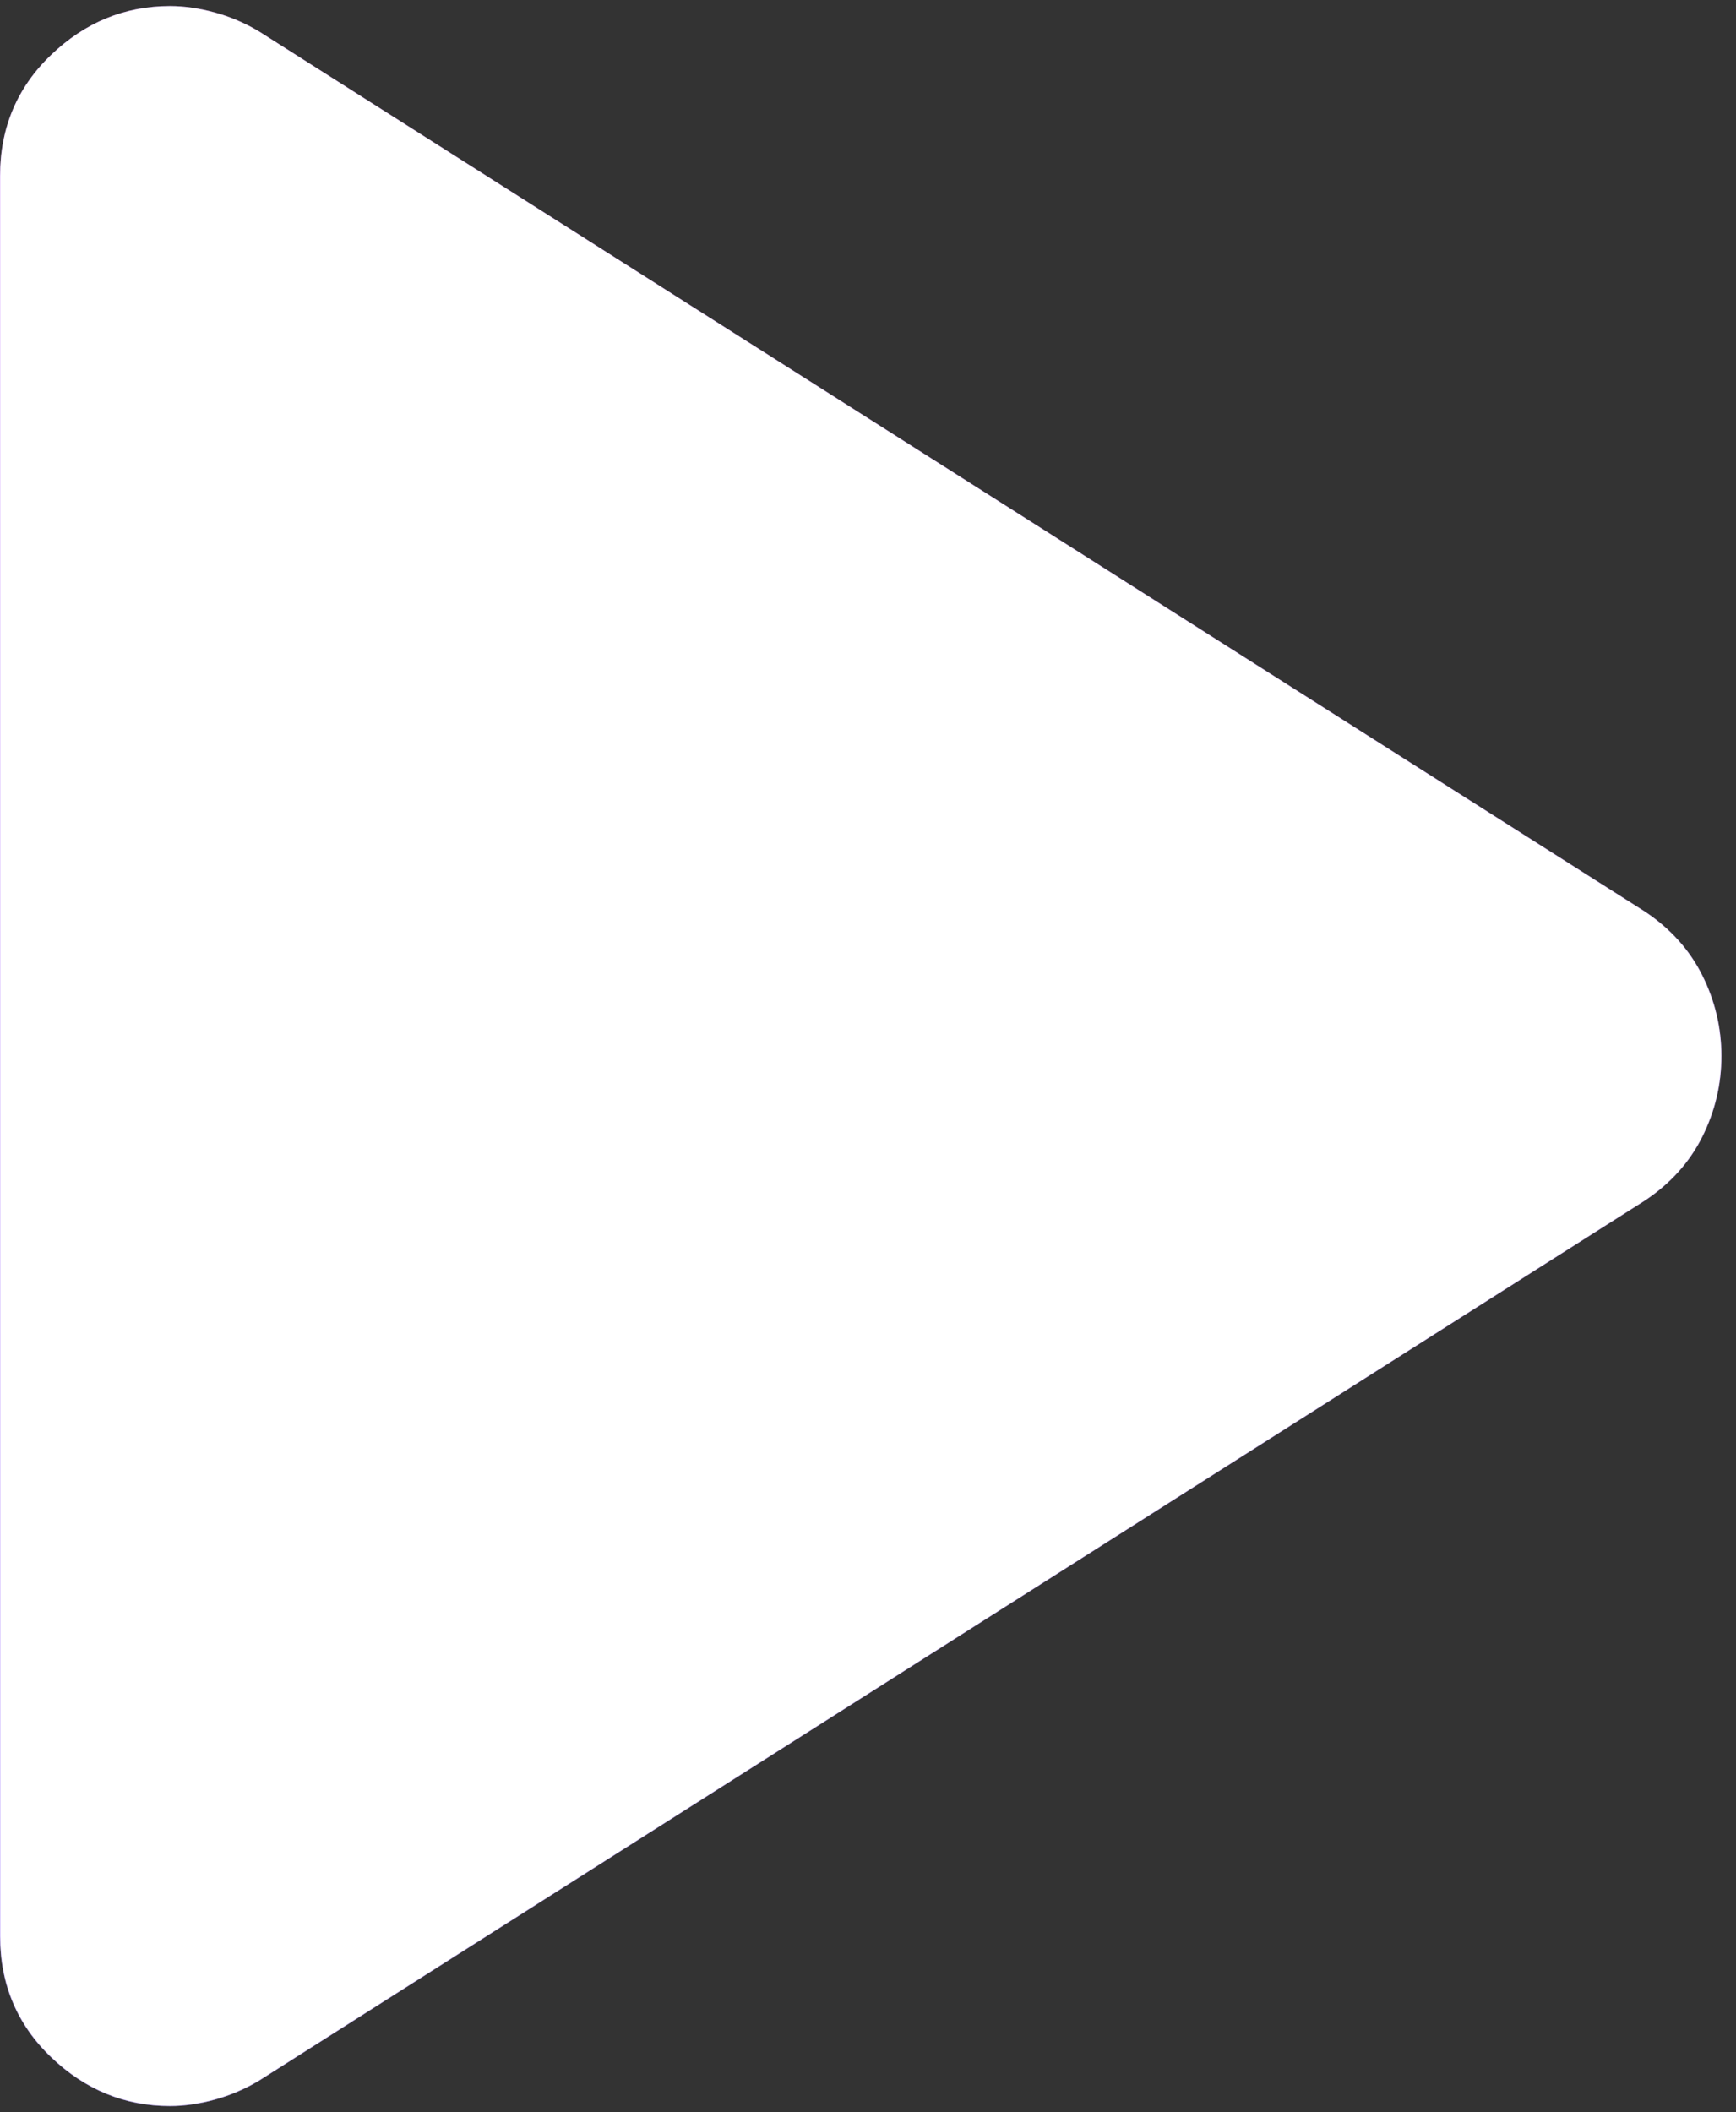 <svg width="97" height="118" viewBox="0 0 97 118" fill="none" xmlns="http://www.w3.org/2000/svg">
<rect x="0" y="0" width="97" height="118" fill="#333333" stroke="none"/>
<path d="M0 108.162V9.837C0 7.145 0.95 4.889 2.85 3.068C4.75 1.247 6.967 0.337 9.5 0.337C10.292 0.337 11.123 0.456 11.994 0.693C12.865 0.931 13.696 1.287 14.488 1.762L91.912 50.924C93.338 51.874 94.406 53.062 95.119 54.487C95.831 55.912 96.188 57.416 96.188 58.999C96.188 60.583 95.831 62.087 95.119 63.512C94.406 64.937 93.338 66.124 91.912 67.074L14.488 116.237C13.696 116.712 12.865 117.068 11.994 117.306C11.123 117.543 10.292 117.662 9.5 117.662C6.967 117.662 4.75 116.751 2.85 114.931C0.95 113.11 0 110.854 0 108.162Z" fill="white"/>
<path d="M0.013 108.162V9.837C0.013 7.149 0.961 4.896 2.859 3.077C4.756 1.258 6.97 0.349 9.5 0.349C10.29 0.349 11.121 0.468 11.991 0.705C12.86 0.942 13.69 1.298 14.481 1.773C14.481 1.773 14.481 1.773 14.481 1.773L91.906 50.935C93.329 51.884 94.396 53.07 95.108 54.492C95.819 55.916 96.175 57.418 96.175 58.999C96.175 60.581 95.819 62.083 95.108 63.506C94.396 64.929 93.329 66.115 91.906 67.064L14.481 116.226C14.481 116.226 14.481 116.226 14.481 116.226C13.69 116.701 12.86 117.056 11.991 117.294C11.121 117.531 10.29 117.649 9.5 117.649C6.97 117.649 4.756 116.74 2.859 114.922C0.961 113.103 0.013 110.85 0.013 108.162Z" stroke="url(#paint0_linear_1_14905)" stroke-opacity="0.37" stroke-width="0.025"/>
<defs>
<linearGradient id="paint0_linear_1_14905" x1="48.094" y1="0.337" x2="48.094" y2="117.662" gradientUnits="userSpaceOnUse">
<stop stop-color="#CB7BFD"/>
<stop offset="1" stop-color="#652EFF"/>
</linearGradient>
</defs>
</svg>
